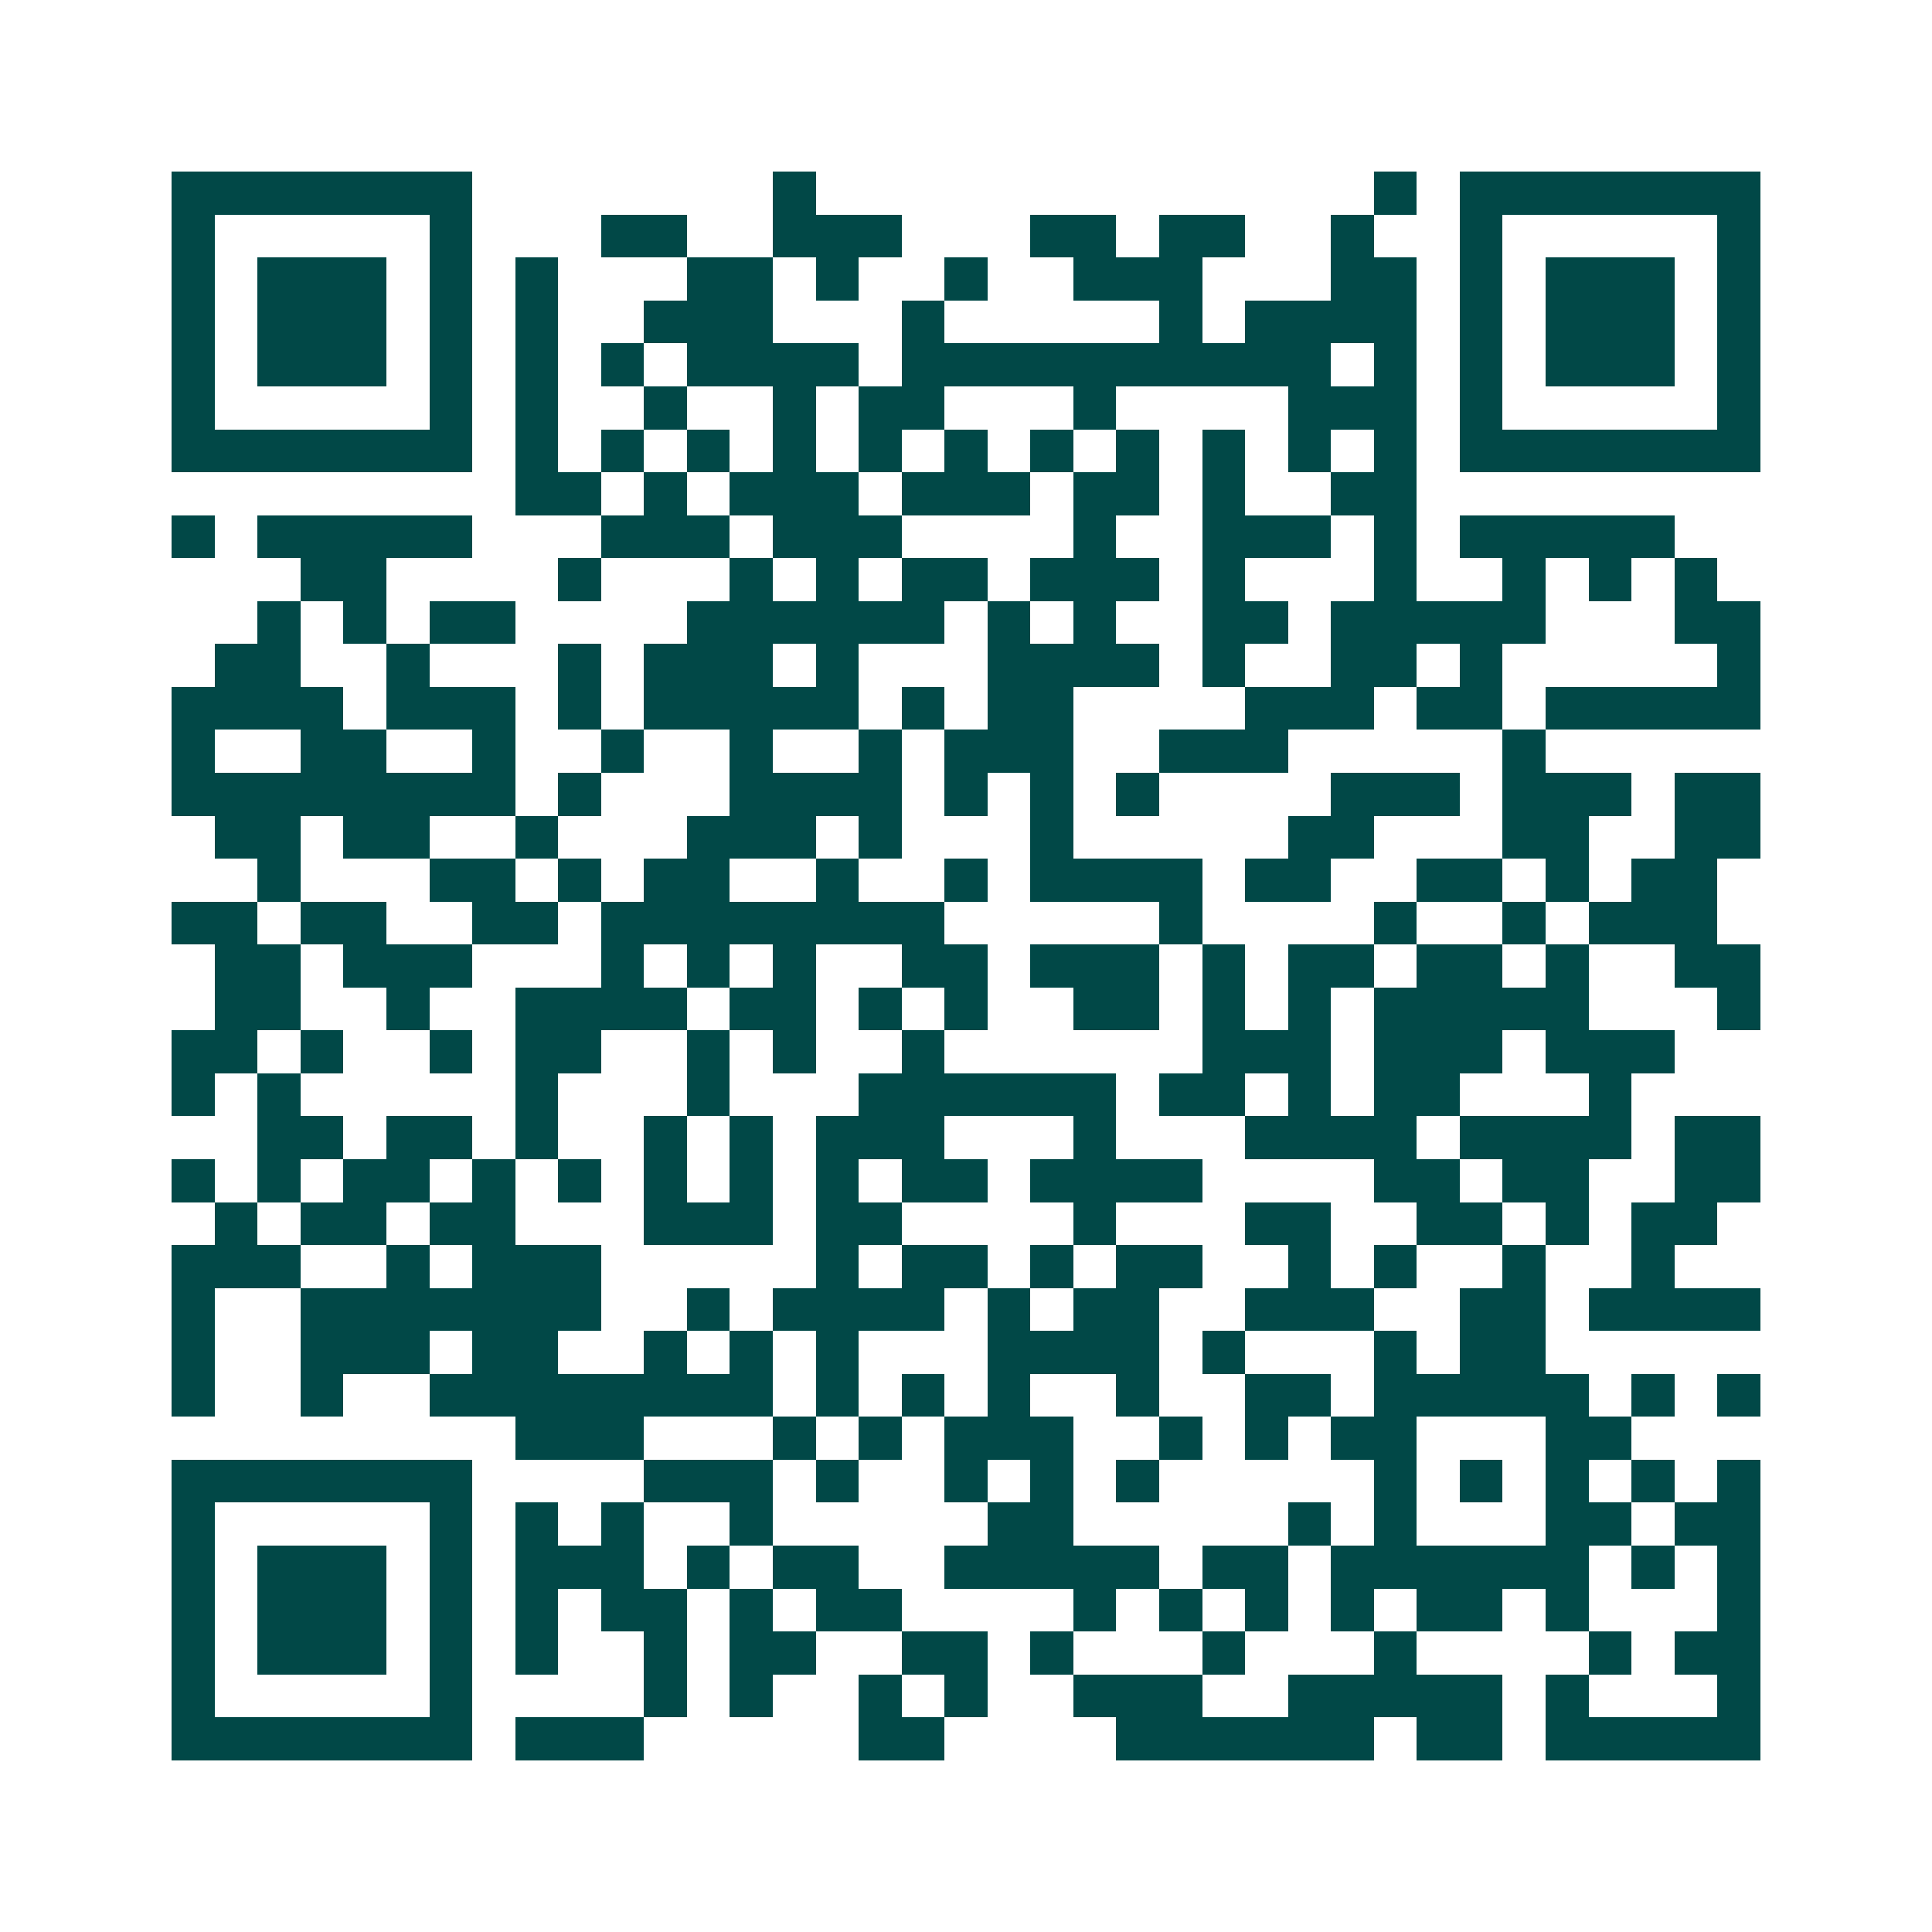 <svg xmlns="http://www.w3.org/2000/svg" width="200" height="200" viewBox="0 0 45 45" shape-rendering="crispEdges"><path fill="#ffffff" d="M0 0h45v45H0z"/><path stroke="#014847" d="M4 4.5h7m7 0h1m13 0h1m1 0h7M4 5.5h1m5 0h1m3 0h2m2 0h3m3 0h2m1 0h2m2 0h1m2 0h1m5 0h1M4 6.5h1m1 0h3m1 0h1m1 0h1m3 0h2m1 0h1m2 0h1m2 0h3m3 0h2m1 0h1m1 0h3m1 0h1M4 7.5h1m1 0h3m1 0h1m1 0h1m2 0h3m3 0h1m5 0h1m1 0h4m1 0h1m1 0h3m1 0h1M4 8.5h1m1 0h3m1 0h1m1 0h1m1 0h1m1 0h4m1 0h10m1 0h1m1 0h1m1 0h3m1 0h1M4 9.5h1m5 0h1m1 0h1m2 0h1m2 0h1m1 0h2m3 0h1m4 0h3m1 0h1m5 0h1M4 10.5h7m1 0h1m1 0h1m1 0h1m1 0h1m1 0h1m1 0h1m1 0h1m1 0h1m1 0h1m1 0h1m1 0h1m1 0h7M12 11.5h2m1 0h1m1 0h3m1 0h3m1 0h2m1 0h1m2 0h2M4 12.5h1m1 0h5m3 0h3m1 0h3m4 0h1m2 0h3m1 0h1m1 0h5M7 13.5h2m4 0h1m3 0h1m1 0h1m1 0h2m1 0h3m1 0h1m3 0h1m2 0h1m1 0h1m1 0h1M6 14.5h1m1 0h1m1 0h2m4 0h6m1 0h1m1 0h1m2 0h2m1 0h5m3 0h2M5 15.5h2m2 0h1m3 0h1m1 0h3m1 0h1m3 0h4m1 0h1m2 0h2m1 0h1m5 0h1M4 16.5h4m1 0h3m1 0h1m1 0h5m1 0h1m1 0h2m4 0h3m1 0h2m1 0h5M4 17.5h1m2 0h2m2 0h1m2 0h1m2 0h1m2 0h1m1 0h3m2 0h3m5 0h1M4 18.5h8m1 0h1m3 0h4m1 0h1m1 0h1m1 0h1m4 0h3m1 0h3m1 0h2M5 19.5h2m1 0h2m2 0h1m3 0h3m1 0h1m3 0h1m5 0h2m3 0h2m2 0h2M6 20.5h1m3 0h2m1 0h1m1 0h2m2 0h1m2 0h1m1 0h4m1 0h2m2 0h2m1 0h1m1 0h2M4 21.5h2m1 0h2m2 0h2m1 0h8m5 0h1m4 0h1m2 0h1m1 0h3M5 22.5h2m1 0h3m3 0h1m1 0h1m1 0h1m2 0h2m1 0h3m1 0h1m1 0h2m1 0h2m1 0h1m2 0h2M5 23.5h2m2 0h1m2 0h4m1 0h2m1 0h1m1 0h1m2 0h2m1 0h1m1 0h1m1 0h5m3 0h1M4 24.5h2m1 0h1m2 0h1m1 0h2m2 0h1m1 0h1m2 0h1m6 0h3m1 0h3m1 0h3M4 25.5h1m1 0h1m5 0h1m3 0h1m3 0h6m1 0h2m1 0h1m1 0h2m3 0h1M6 26.5h2m1 0h2m1 0h1m2 0h1m1 0h1m1 0h3m3 0h1m3 0h4m1 0h4m1 0h2M4 27.5h1m1 0h1m1 0h2m1 0h1m1 0h1m1 0h1m1 0h1m1 0h1m1 0h2m1 0h4m4 0h2m1 0h2m2 0h2M5 28.5h1m1 0h2m1 0h2m3 0h3m1 0h2m4 0h1m3 0h2m2 0h2m1 0h1m1 0h2M4 29.5h3m2 0h1m1 0h3m5 0h1m1 0h2m1 0h1m1 0h2m2 0h1m1 0h1m2 0h1m2 0h1M4 30.5h1m2 0h7m2 0h1m1 0h4m1 0h1m1 0h2m2 0h3m2 0h2m1 0h4M4 31.5h1m2 0h3m1 0h2m2 0h1m1 0h1m1 0h1m3 0h4m1 0h1m3 0h1m1 0h2M4 32.5h1m2 0h1m2 0h8m1 0h1m1 0h1m1 0h1m2 0h1m2 0h2m1 0h5m1 0h1m1 0h1M12 33.5h3m3 0h1m1 0h1m1 0h3m2 0h1m1 0h1m1 0h2m3 0h2M4 34.5h7m4 0h3m1 0h1m2 0h1m1 0h1m1 0h1m5 0h1m1 0h1m1 0h1m1 0h1m1 0h1M4 35.5h1m5 0h1m1 0h1m1 0h1m2 0h1m5 0h2m5 0h1m1 0h1m3 0h2m1 0h2M4 36.5h1m1 0h3m1 0h1m1 0h3m1 0h1m1 0h2m2 0h5m1 0h2m1 0h6m1 0h1m1 0h1M4 37.5h1m1 0h3m1 0h1m1 0h1m1 0h2m1 0h1m1 0h2m4 0h1m1 0h1m1 0h1m1 0h1m1 0h2m1 0h1m3 0h1M4 38.5h1m1 0h3m1 0h1m1 0h1m2 0h1m1 0h2m2 0h2m1 0h1m3 0h1m3 0h1m4 0h1m1 0h2M4 39.5h1m5 0h1m4 0h1m1 0h1m2 0h1m1 0h1m2 0h3m2 0h5m1 0h1m3 0h1M4 40.5h7m1 0h3m5 0h2m4 0h6m1 0h2m1 0h5"/></svg>
